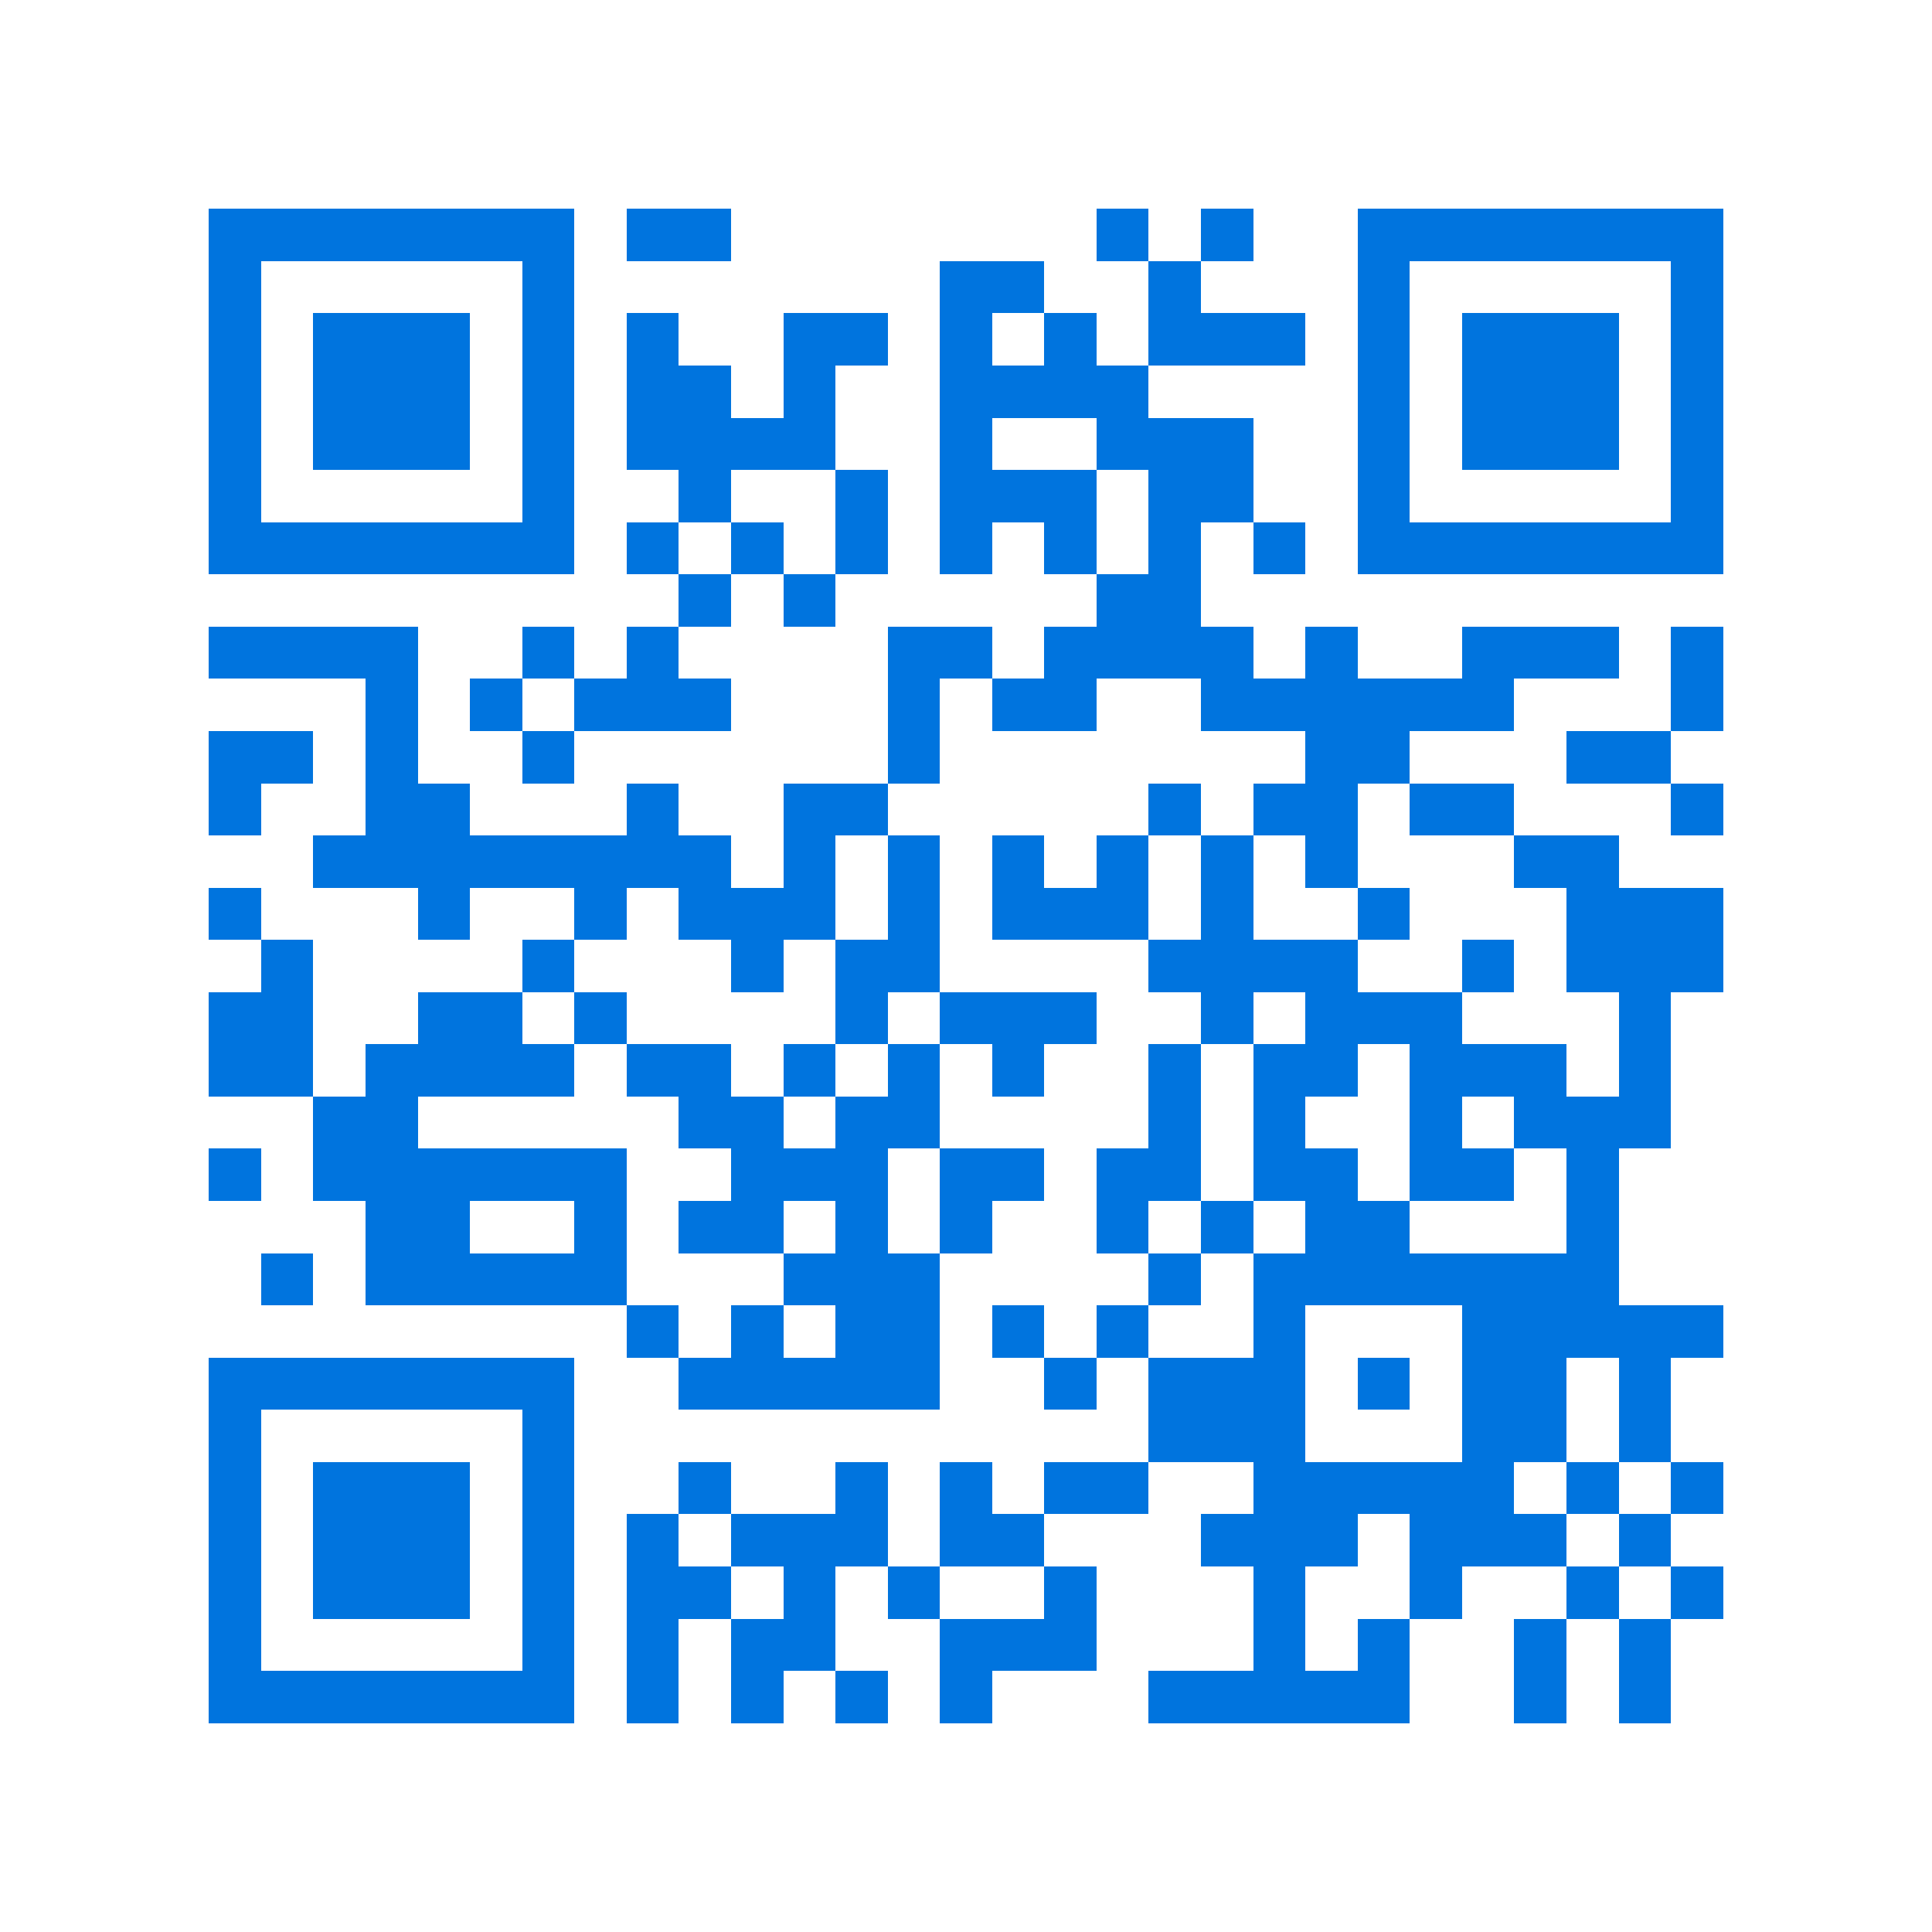 <svg xmlns="http://www.w3.org/2000/svg" viewBox="0 0 37 37" shape-rendering="crispEdges"><path fill="#ffffff" d="M0 0h37v37H0z"/><path stroke="#0074de" d="M4 4.5h7m1 0h2m7 0h1m1 0h1m2 0h7M4 5.5h1m5 0h1m7 0h2m2 0h1m3 0h1m5 0h1M4 6.5h1m1 0h3m1 0h1m1 0h1m2 0h2m1 0h1m1 0h1m1 0h3m1 0h1m1 0h3m1 0h1M4 7.5h1m1 0h3m1 0h1m1 0h2m1 0h1m2 0h4m4 0h1m1 0h3m1 0h1M4 8.5h1m1 0h3m1 0h1m1 0h4m2 0h1m2 0h3m2 0h1m1 0h3m1 0h1M4 9.5h1m5 0h1m2 0h1m2 0h1m1 0h3m1 0h2m2 0h1m5 0h1M4 10.5h7m1 0h1m1 0h1m1 0h1m1 0h1m1 0h1m1 0h1m1 0h1m1 0h7M13 11.5h1m1 0h1m5 0h2M4 12.5h4m2 0h1m1 0h1m4 0h2m1 0h4m1 0h1m2 0h3m1 0h1M7 13.5h1m1 0h1m1 0h3m3 0h1m1 0h2m2 0h6m3 0h1M4 14.5h2m1 0h1m2 0h1m6 0h1m7 0h2m3 0h2M4 15.5h1m2 0h2m3 0h1m2 0h2m5 0h1m1 0h2m1 0h2m3 0h1M6 16.5h8m1 0h1m1 0h1m1 0h1m1 0h1m1 0h1m1 0h1m3 0h2M4 17.5h1m3 0h1m2 0h1m1 0h3m1 0h1m1 0h3m1 0h1m2 0h1m3 0h3M5 18.5h1m4 0h1m3 0h1m1 0h2m4 0h4m2 0h1m1 0h3M4 19.5h2m2 0h2m1 0h1m4 0h1m1 0h3m2 0h1m1 0h3m3 0h1M4 20.5h2m1 0h4m1 0h2m1 0h1m1 0h1m1 0h1m2 0h1m1 0h2m1 0h3m1 0h1M6 21.5h2m5 0h2m1 0h2m4 0h1m1 0h1m2 0h1m1 0h3M4 22.5h1m1 0h6m2 0h3m1 0h2m1 0h2m1 0h2m1 0h2m1 0h1M7 23.5h2m2 0h1m1 0h2m1 0h1m1 0h1m2 0h1m1 0h1m1 0h2m3 0h1M5 24.5h1m1 0h5m3 0h3m4 0h1m1 0h7M12 25.5h1m1 0h1m1 0h2m1 0h1m1 0h1m2 0h1m3 0h5M4 26.5h7m2 0h5m2 0h1m1 0h3m1 0h1m1 0h2m1 0h1M4 27.5h1m5 0h1m11 0h3m3 0h2m1 0h1M4 28.5h1m1 0h3m1 0h1m2 0h1m2 0h1m1 0h1m1 0h2m2 0h5m1 0h1m1 0h1M4 29.5h1m1 0h3m1 0h1m1 0h1m1 0h3m1 0h2m3 0h3m1 0h3m1 0h1M4 30.5h1m1 0h3m1 0h1m1 0h2m1 0h1m1 0h1m2 0h1m3 0h1m2 0h1m2 0h1m1 0h1M4 31.5h1m5 0h1m1 0h1m1 0h2m2 0h3m3 0h1m1 0h1m2 0h1m1 0h1M4 32.5h7m1 0h1m1 0h1m1 0h1m1 0h1m3 0h5m2 0h1m1 0h1"/></svg>
